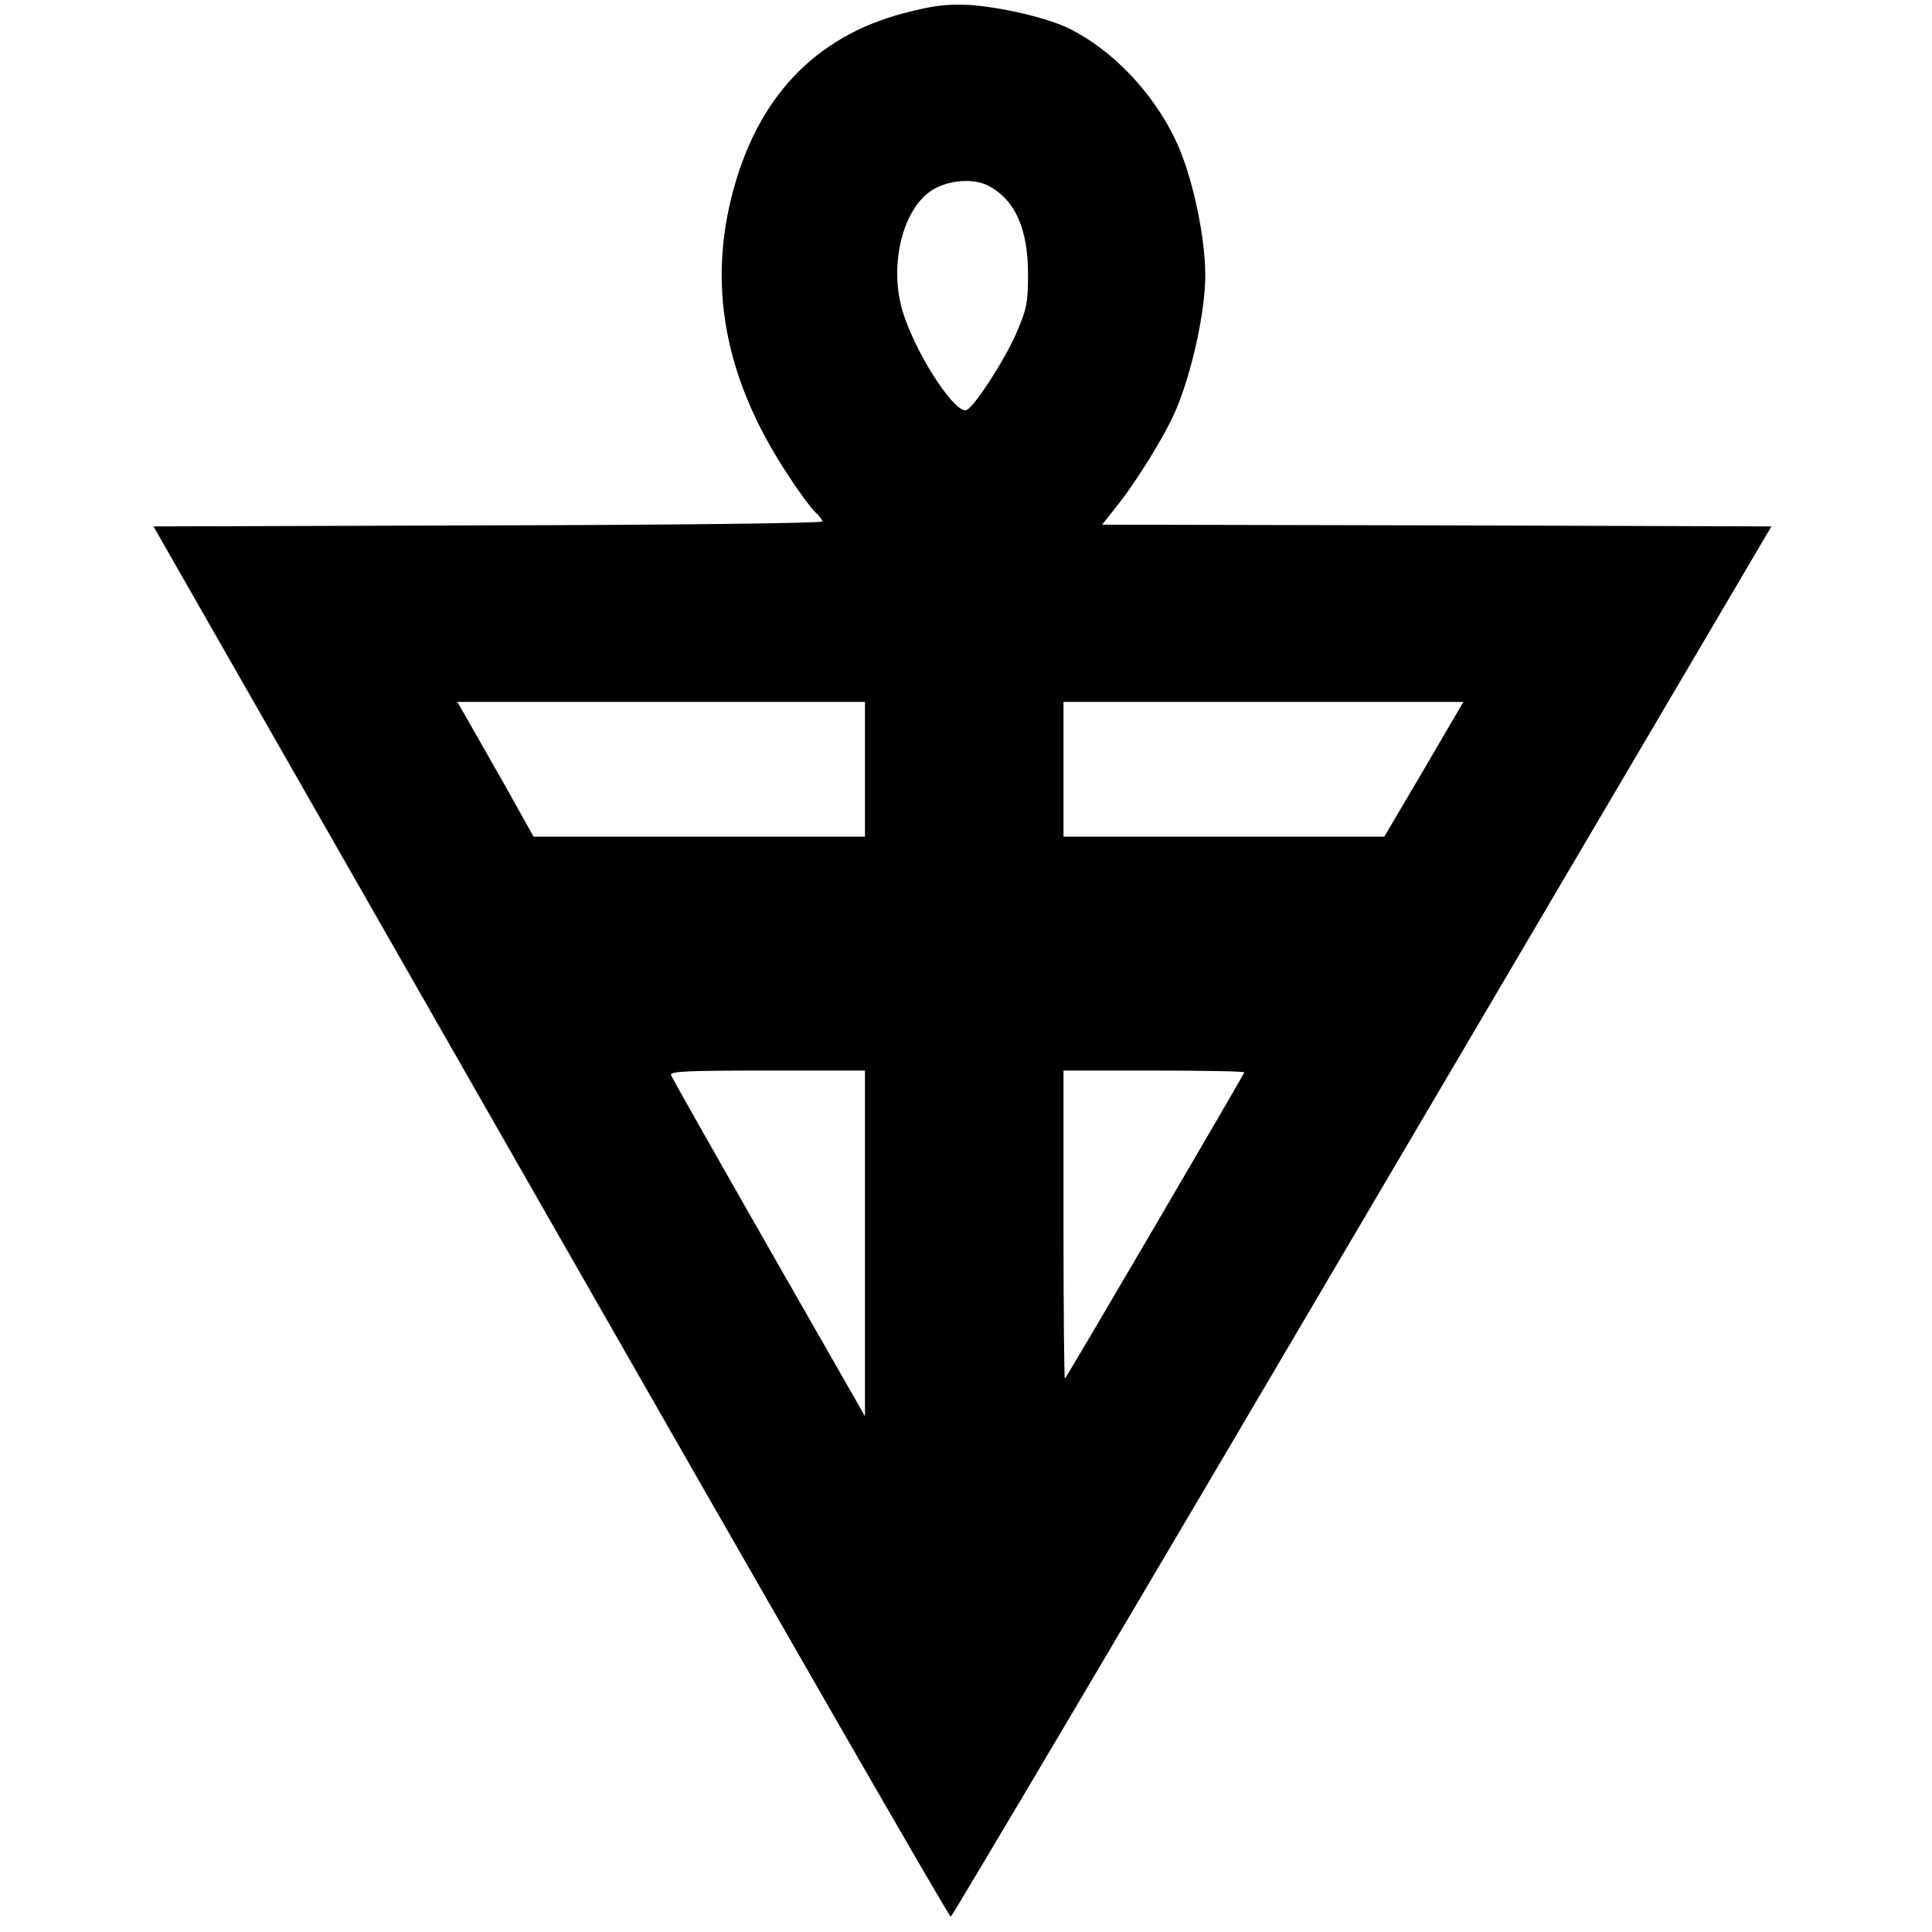 <?xml version="1.0" standalone="no"?>
<!DOCTYPE svg PUBLIC "-//W3C//DTD SVG 20010904//EN"
 "http://www.w3.org/TR/2001/REC-SVG-20010904/DTD/svg10.dtd">
<svg version="1.0" xmlns="http://www.w3.org/2000/svg"
 width="545pt" height="545pt" viewBox="0 0 545 545"
 preserveAspectRatio="xMidYMid meet">
<g transform="translate(0,545) scale(0.1,-0.1)"
fill="#000000" stroke="none">
<path d="M2550 5413 c-254 -67 -418 -242 -487 -521 -66 -266 -12 -525 164
-788 29 -45 63 -90 73 -99 11 -10 20 -22 20 -26 0 -5 -425 -10 -944 -11 l-943
-3 1121 -1962 c617 -1080 1124 -1962 1128 -1960 4 1 527 884 1161 1962 l1154
1960 -944 3 -944 2 34 43 c60 73 147 214 176 285 45 109 81 275 81 376 0 111
-38 286 -84 381 -64 135 -179 255 -301 315 -62 30 -191 60 -280 66 -66 3 -99
-1 -185 -23z m238 -487 c75 -39 112 -121 112 -249 0 -82 -4 -100 -34 -169 -32
-73 -113 -199 -138 -214 -29 -18 -137 144 -178 266 -46 135 -5 306 85 357 46
26 113 30 153 9z m-348 -1646 l0 -190 -467 0 -468 0 -77 138 c-43 75 -91 161
-108 190 l-30 52 575 0 575 0 0 -190z m1577 0 l-112 -190 -452 0 -453 0 0 190
0 190 564 0 564 0 -111 -190z m-1577 -1337 l0 -488 -271 474 c-149 261 -273
480 -276 488 -4 11 44 13 271 13 l276 0 0 -487z m1070 482 c0 -5 -498 -855
-506 -864 -2 -2 -4 192 -4 432 l0 437 255 0 c140 0 255 -2 255 -5z"/>
</g>
</svg>
